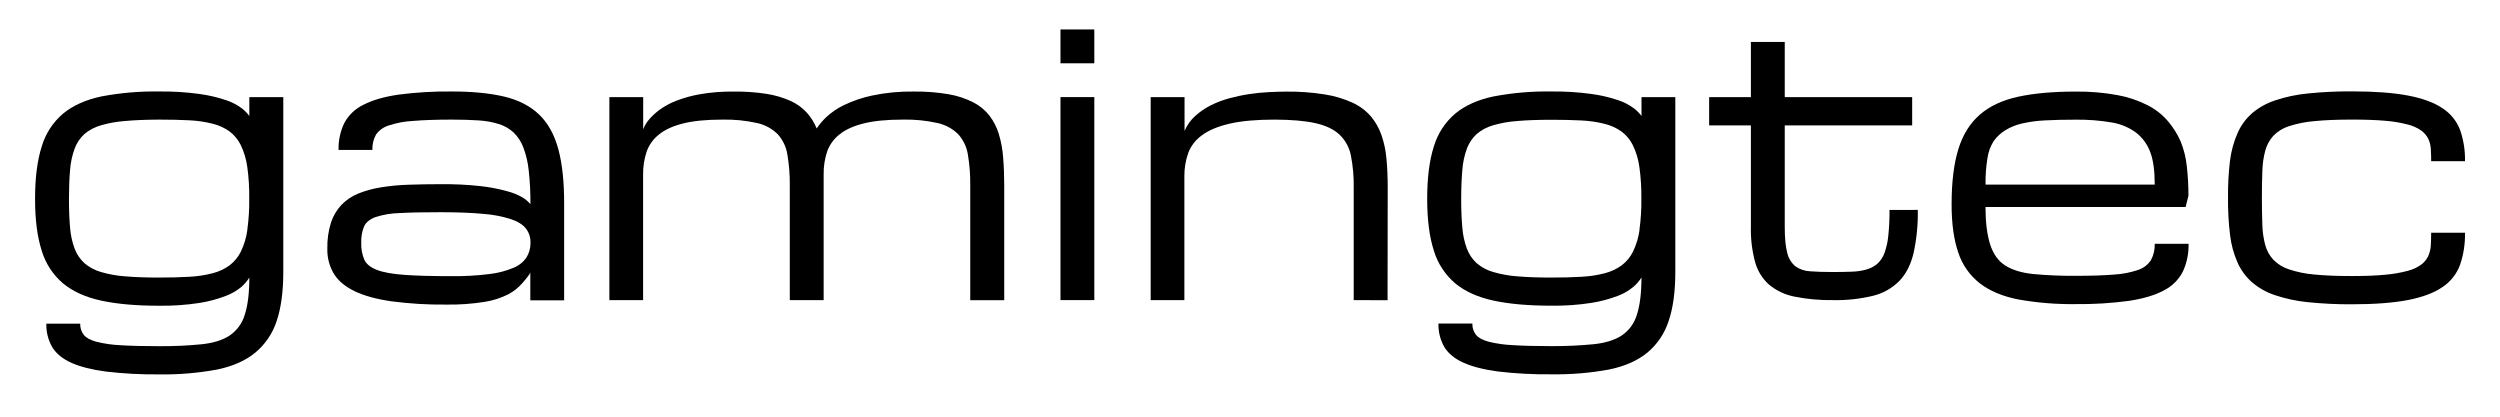 <svg width="120" height="20" viewBox="0 0 120 20" fill="none" xmlns="http://www.w3.org/2000/svg">
<path d="M11.968 4.662V5.567C11.862 5.425 11.737 5.299 11.597 5.191C11.368 5.023 11.114 4.893 10.844 4.806C10.43 4.667 10.003 4.568 9.57 4.51C8.93 4.422 8.284 4.383 7.638 4.391C6.713 4.376 5.789 4.455 4.88 4.626C4.125 4.784 3.51 5.058 3.035 5.447C2.545 5.862 2.186 6.411 2.004 7.027C1.79 7.694 1.683 8.536 1.683 9.55C1.683 10.548 1.79 11.377 2.004 12.037C2.188 12.65 2.546 13.197 3.035 13.61C3.509 13.999 4.124 14.274 4.88 14.435C5.636 14.596 6.555 14.676 7.638 14.675C8.284 14.685 8.931 14.64 9.57 14.542C10.006 14.474 10.433 14.36 10.844 14.202C11.118 14.1 11.373 13.952 11.597 13.763C11.741 13.635 11.866 13.487 11.968 13.323C11.968 14.067 11.895 14.662 11.748 15.108C11.629 15.516 11.372 15.868 11.021 16.106C10.682 16.327 10.237 16.466 9.684 16.524C9.005 16.591 8.323 16.622 7.64 16.617C6.897 16.617 6.281 16.602 5.792 16.571C5.4 16.554 5.01 16.499 4.629 16.405C4.341 16.326 4.14 16.22 4.024 16.076C3.904 15.922 3.843 15.73 3.85 15.535H2.224C2.213 15.927 2.309 16.314 2.503 16.655C2.689 16.965 2.992 17.216 3.412 17.408C3.832 17.6 4.389 17.742 5.084 17.835C5.933 17.935 6.788 17.98 7.643 17.971C8.568 17.985 9.491 17.908 10.401 17.742C11.155 17.59 11.77 17.321 12.244 16.934C12.726 16.537 13.084 16.01 13.277 15.416C13.49 14.791 13.597 14.004 13.598 13.056V4.662H11.968ZM11.875 11.027C11.827 11.387 11.723 11.738 11.567 12.067C11.439 12.329 11.253 12.558 11.021 12.735C10.776 12.913 10.499 13.042 10.205 13.116C9.84 13.21 9.466 13.267 9.09 13.285C8.666 13.311 8.184 13.323 7.643 13.323C7.011 13.323 6.466 13.304 6.006 13.264C5.608 13.237 5.214 13.166 4.832 13.052C4.543 12.969 4.277 12.825 4.049 12.629C3.842 12.439 3.683 12.203 3.585 11.94C3.464 11.617 3.39 11.278 3.364 10.934C3.328 10.542 3.31 10.081 3.31 9.551C3.31 9.021 3.328 8.555 3.364 8.151C3.39 7.802 3.464 7.457 3.585 7.129C3.683 6.864 3.842 6.626 4.049 6.435C4.278 6.243 4.544 6.101 4.832 6.019C5.213 5.907 5.606 5.836 6.003 5.808C6.461 5.766 7.006 5.744 7.638 5.741C8.178 5.741 8.661 5.752 9.084 5.774C9.46 5.791 9.834 5.845 10.199 5.936C10.492 6.007 10.77 6.133 11.016 6.307C11.248 6.482 11.434 6.71 11.561 6.971C11.717 7.301 11.821 7.654 11.87 8.016C11.939 8.515 11.97 9.018 11.963 9.521C11.971 10.025 11.94 10.528 11.871 11.027H11.875Z" fill="black"/>
<path d="M26.8 7.162C26.611 6.462 26.304 5.908 25.879 5.499C25.454 5.09 24.896 4.803 24.206 4.637C23.517 4.474 22.677 4.391 21.685 4.391C20.828 4.381 19.971 4.432 19.122 4.543C18.429 4.645 17.869 4.808 17.443 5.03C17.055 5.216 16.736 5.52 16.53 5.897C16.334 6.302 16.239 6.748 16.251 7.198H17.875C17.863 6.938 17.925 6.681 18.052 6.454C18.204 6.246 18.42 6.093 18.668 6.02C19.045 5.895 19.438 5.823 19.835 5.804C20.325 5.762 20.942 5.741 21.686 5.741C22.166 5.741 22.592 5.754 22.964 5.779C23.296 5.797 23.624 5.855 23.942 5.953C24.203 6.033 24.445 6.17 24.648 6.354C24.854 6.555 25.015 6.799 25.117 7.069C25.253 7.427 25.341 7.802 25.379 8.184C25.438 8.72 25.465 9.26 25.46 9.799C25.355 9.677 25.232 9.571 25.096 9.486C24.861 9.349 24.608 9.246 24.344 9.179C23.927 9.063 23.5 8.981 23.07 8.934C22.427 8.864 21.78 8.833 21.134 8.841C20.592 8.841 20.081 8.85 19.602 8.867C19.159 8.88 18.717 8.922 18.279 8.994C17.91 9.052 17.548 9.151 17.201 9.289C16.896 9.411 16.621 9.596 16.392 9.831C16.162 10.076 15.989 10.37 15.885 10.69C15.761 11.094 15.702 11.515 15.712 11.937C15.7 12.362 15.81 12.781 16.029 13.145C16.239 13.484 16.574 13.763 17.031 13.982C17.489 14.2 18.078 14.361 18.797 14.464C19.663 14.577 20.537 14.63 21.41 14.62C22.033 14.631 22.654 14.587 23.269 14.489C23.662 14.427 24.043 14.305 24.398 14.126C24.655 13.99 24.884 13.808 25.074 13.588C25.311 13.317 25.437 13.148 25.455 13.081V14.417H27.079V9.805C27.082 8.74 26.989 7.858 26.8 7.162ZM25.273 12.355C25.119 12.58 24.901 12.754 24.648 12.855C24.276 13.01 23.884 13.111 23.484 13.155C22.888 13.229 22.287 13.263 21.686 13.256C20.74 13.256 19.98 13.235 19.407 13.194C18.836 13.152 18.396 13.073 18.093 12.956C17.789 12.839 17.586 12.677 17.488 12.467C17.38 12.21 17.329 11.932 17.34 11.654C17.328 11.383 17.376 11.112 17.479 10.861C17.572 10.666 17.758 10.52 18.025 10.419C18.398 10.3 18.787 10.236 19.18 10.227C19.675 10.199 20.331 10.185 21.146 10.186C21.961 10.187 22.642 10.213 23.19 10.265C23.645 10.297 24.095 10.383 24.53 10.52C24.865 10.636 25.105 10.787 25.249 10.974C25.396 11.17 25.472 11.409 25.464 11.654C25.468 11.901 25.402 12.144 25.273 12.355Z" fill="black"/>
<path d="M39.535 14.405H37.91V8.907C37.916 8.409 37.878 7.912 37.795 7.421C37.739 7.057 37.577 6.717 37.331 6.443C37.059 6.174 36.716 5.987 36.342 5.906C35.791 5.783 35.227 5.728 34.663 5.741C33.901 5.741 33.275 5.803 32.784 5.927C32.294 6.051 31.907 6.228 31.626 6.46C31.352 6.675 31.147 6.964 31.034 7.292C30.921 7.639 30.865 8.002 30.869 8.367V14.406H29.25V4.661H30.873V6.205C30.879 6.189 30.904 6.132 30.949 6.036C31.014 5.912 31.096 5.797 31.191 5.693C31.334 5.536 31.492 5.393 31.664 5.267C31.904 5.093 32.166 4.951 32.442 4.844C32.815 4.699 33.202 4.591 33.596 4.523C34.127 4.431 34.665 4.389 35.204 4.395C35.736 4.388 36.268 4.424 36.794 4.505C37.191 4.566 37.578 4.68 37.945 4.843C38.239 4.975 38.504 5.164 38.722 5.401C38.925 5.627 39.087 5.886 39.201 6.166C39.331 5.973 39.481 5.794 39.65 5.633C39.901 5.396 40.188 5.199 40.5 5.05C40.935 4.84 41.393 4.684 41.866 4.585C42.525 4.447 43.197 4.383 43.87 4.394C44.43 4.387 44.99 4.431 45.542 4.525C45.953 4.595 46.351 4.726 46.722 4.915C47.023 5.069 47.287 5.287 47.496 5.553C47.697 5.819 47.849 6.118 47.945 6.437C48.055 6.803 48.124 7.18 48.151 7.562C48.186 7.976 48.203 8.427 48.203 8.911V14.409H46.572V8.907C46.579 8.409 46.541 7.912 46.459 7.421C46.402 7.057 46.241 6.717 45.994 6.443C45.722 6.174 45.379 5.987 45.005 5.906C44.454 5.783 43.889 5.727 43.325 5.741C42.563 5.741 41.936 5.803 41.446 5.927C40.955 6.051 40.569 6.228 40.287 6.46C40.016 6.673 39.812 6.96 39.699 7.285C39.586 7.632 39.53 7.995 39.535 8.359V14.405Z" fill="black"/>
<path d="M52.527 1.414H50.903V3.038H52.527V1.414Z" fill="black"/>
<path d="M52.527 4.661H50.903V14.405H52.527V4.661Z" fill="black"/>
<path d="M64.978 14.405V8.993C64.987 8.48 64.941 7.969 64.843 7.466C64.769 7.083 64.579 6.733 64.297 6.463C64.027 6.209 63.643 6.025 63.147 5.913C62.651 5.801 61.998 5.744 61.188 5.741C60.309 5.741 59.589 5.805 59.027 5.935C58.465 6.064 58.023 6.249 57.7 6.489C57.398 6.7 57.166 6.997 57.036 7.342C56.91 7.698 56.847 8.073 56.85 8.451V14.405H55.233V4.661H56.858V6.285C56.973 6.013 57.146 5.769 57.366 5.571C57.59 5.367 57.84 5.195 58.109 5.059C58.396 4.915 58.696 4.801 59.006 4.718C59.323 4.632 59.645 4.564 59.97 4.515C60.292 4.467 60.603 4.435 60.905 4.422C61.207 4.409 61.481 4.397 61.73 4.397C62.354 4.39 62.978 4.435 63.595 4.533C64.053 4.604 64.5 4.738 64.923 4.93C65.257 5.083 65.555 5.304 65.798 5.581C66.022 5.847 66.195 6.153 66.31 6.482C66.437 6.851 66.518 7.235 66.55 7.624C66.59 8.044 66.61 8.502 66.61 8.998L66.603 14.411L64.978 14.405Z" fill="black"/>
<path d="M103.248 12.481C103.106 12.702 102.893 12.868 102.643 12.951C102.268 13.081 101.876 13.157 101.48 13.179C100.993 13.22 100.377 13.24 99.632 13.239C98.95 13.245 98.267 13.216 97.588 13.153C97.035 13.095 96.59 12.959 96.252 12.744C95.913 12.529 95.671 12.188 95.524 11.722C95.377 11.257 95.304 10.662 95.304 9.937H104.91L105.045 9.395C105.047 8.918 105.02 8.44 104.965 7.966C104.923 7.56 104.823 7.163 104.669 6.785C104.518 6.442 104.318 6.121 104.077 5.834C103.805 5.512 103.471 5.248 103.096 5.056C102.637 4.822 102.147 4.657 101.641 4.565C100.978 4.444 100.305 4.388 99.632 4.396C98.55 4.396 97.631 4.478 96.875 4.642C96.119 4.805 95.505 5.093 95.031 5.504C94.557 5.916 94.213 6.47 93.999 7.166C93.784 7.862 93.677 8.744 93.677 9.81C93.677 10.739 93.784 11.511 93.999 12.127C94.189 12.709 94.549 13.221 95.031 13.599C95.505 13.965 96.119 14.223 96.875 14.373C97.785 14.535 98.708 14.61 99.632 14.597C100.488 14.607 101.343 14.555 102.191 14.441C102.881 14.336 103.438 14.17 103.863 13.941C104.253 13.746 104.572 13.432 104.773 13.045C104.968 12.626 105.063 12.167 105.052 11.704H103.428C103.437 11.974 103.375 12.242 103.248 12.481ZM95.399 7.584C95.44 7.292 95.544 7.012 95.703 6.763C95.85 6.56 96.035 6.388 96.248 6.256C96.5 6.101 96.775 5.989 97.064 5.926C97.43 5.843 97.803 5.794 98.179 5.778C98.604 5.755 99.088 5.744 99.629 5.744C100.213 5.736 100.795 5.781 101.37 5.88C101.797 5.948 102.201 6.119 102.547 6.379C102.851 6.621 103.082 6.943 103.215 7.308C103.356 7.68 103.427 8.197 103.427 8.86H95.306C95.299 8.433 95.33 8.006 95.399 7.584Z" fill="black"/>
<path d="M106.945 9.508C106.938 8.914 106.969 8.32 107.038 7.73C107.093 7.268 107.216 6.817 107.402 6.391C107.561 6.027 107.797 5.702 108.095 5.439C108.418 5.165 108.791 4.956 109.193 4.823C109.705 4.651 110.235 4.538 110.773 4.487C111.48 4.415 112.191 4.381 112.902 4.386C113.986 4.386 114.878 4.452 115.578 4.585C116.279 4.717 116.832 4.921 117.237 5.194C117.622 5.442 117.919 5.806 118.083 6.234C118.251 6.716 118.331 7.225 118.32 7.736H116.696C116.696 7.527 116.69 7.332 116.679 7.152C116.67 6.982 116.629 6.816 116.557 6.661C116.478 6.505 116.363 6.37 116.222 6.268C116.025 6.132 115.804 6.033 115.572 5.977C115.221 5.886 114.863 5.826 114.501 5.798C114.068 5.759 113.535 5.74 112.904 5.74C112.182 5.74 111.574 5.765 111.08 5.815C110.664 5.849 110.253 5.932 109.856 6.061C109.574 6.152 109.319 6.312 109.113 6.526C108.933 6.728 108.802 6.97 108.732 7.232C108.647 7.553 108.6 7.883 108.593 8.215C108.578 8.592 108.571 9.025 108.571 9.516C108.571 9.995 108.579 10.421 108.593 10.792C108.6 11.119 108.647 11.445 108.732 11.762C108.802 12.021 108.933 12.26 109.113 12.459C109.32 12.672 109.575 12.832 109.856 12.924C110.253 13.057 110.664 13.142 111.08 13.176C111.576 13.226 112.184 13.251 112.904 13.25C113.537 13.25 114.07 13.229 114.501 13.186C114.863 13.156 115.221 13.093 115.572 13C115.805 12.942 116.026 12.84 116.222 12.7C116.365 12.592 116.48 12.451 116.557 12.289C116.628 12.128 116.67 11.954 116.679 11.777C116.69 11.592 116.696 11.39 116.696 11.172H118.32C118.331 11.695 118.251 12.216 118.083 12.711C117.922 13.149 117.626 13.524 117.237 13.781C116.83 14.06 116.278 14.267 115.578 14.402C114.879 14.537 113.987 14.605 112.902 14.606C112.191 14.611 111.48 14.576 110.773 14.504C110.235 14.452 109.705 14.338 109.193 14.166C108.791 14.033 108.418 13.823 108.095 13.548C107.799 13.286 107.563 12.963 107.402 12.602C107.216 12.18 107.095 11.732 107.042 11.275C106.971 10.689 106.939 10.099 106.945 9.508Z" fill="black"/>
<path d="M78.792 4.662V5.567C78.685 5.425 78.558 5.298 78.416 5.191C78.188 5.023 77.933 4.893 77.663 4.806C77.249 4.667 76.823 4.568 76.39 4.51C75.751 4.423 75.106 4.383 74.461 4.391C73.536 4.376 72.612 4.455 71.703 4.626C70.946 4.784 70.332 5.058 69.858 5.447C69.368 5.862 69.009 6.411 68.826 7.027C68.612 7.692 68.505 8.532 68.505 9.547C68.505 10.545 68.612 11.374 68.826 12.034C69.01 12.647 69.369 13.194 69.858 13.607C70.332 13.996 70.947 14.271 71.703 14.432C72.459 14.593 73.377 14.673 74.46 14.673C75.105 14.682 75.75 14.637 76.388 14.538C76.824 14.47 77.25 14.357 77.661 14.199C77.936 14.097 78.191 13.948 78.414 13.759C78.56 13.632 78.687 13.484 78.79 13.32C78.79 14.063 78.717 14.658 78.571 15.105C78.452 15.512 78.195 15.865 77.844 16.103C77.505 16.323 77.06 16.462 76.507 16.521C75.827 16.587 75.145 16.618 74.462 16.614C73.719 16.614 73.103 16.598 72.614 16.567C72.222 16.55 71.833 16.495 71.452 16.402C71.165 16.323 70.964 16.213 70.848 16.073C70.728 15.919 70.666 15.727 70.674 15.531H69.046C69.035 15.923 69.132 16.311 69.325 16.652C69.511 16.961 69.814 17.212 70.235 17.404C70.655 17.596 71.213 17.739 71.907 17.832C72.756 17.931 73.611 17.976 74.466 17.967C75.391 17.981 76.314 17.905 77.224 17.739C77.979 17.586 78.594 17.317 79.068 16.93C79.547 16.532 79.902 16.005 80.093 15.412C80.307 14.787 80.415 14.001 80.415 13.052V4.662H78.792ZM78.699 11.027C78.651 11.387 78.546 11.739 78.39 12.067C78.263 12.329 78.076 12.558 77.844 12.735C77.599 12.912 77.322 13.041 77.029 13.116C76.664 13.21 76.29 13.267 75.914 13.285C75.491 13.311 75.008 13.323 74.467 13.323C73.836 13.323 73.291 13.304 72.831 13.264C72.434 13.237 72.041 13.165 71.659 13.052C71.371 12.97 71.104 12.825 70.877 12.629C70.67 12.439 70.511 12.203 70.412 11.94C70.292 11.617 70.219 11.278 70.193 10.934C70.156 10.542 70.137 10.081 70.137 9.551C70.137 9.021 70.156 8.555 70.193 8.151C70.218 7.802 70.292 7.458 70.412 7.129C70.511 6.864 70.67 6.627 70.877 6.435C71.103 6.244 71.367 6.102 71.652 6.019C72.033 5.907 72.426 5.836 72.823 5.809C73.282 5.769 73.828 5.75 74.46 5.749C75.002 5.749 75.484 5.76 75.906 5.782C76.282 5.799 76.656 5.853 77.021 5.944C77.314 6.016 77.591 6.142 77.837 6.316C78.069 6.49 78.256 6.718 78.382 6.979C78.539 7.31 78.644 7.662 78.692 8.025C78.76 8.523 78.791 9.026 78.785 9.53C78.792 10.03 78.761 10.531 78.694 11.027H78.699Z" fill="black"/>
<path d="M92.054 10.075C92.068 10.773 91.999 11.47 91.85 12.152C91.716 12.709 91.489 13.153 91.169 13.484C90.825 13.833 90.39 14.08 89.914 14.196C89.285 14.349 88.638 14.419 87.991 14.405C87.367 14.416 86.744 14.36 86.132 14.237C85.685 14.15 85.266 13.953 84.914 13.663C84.592 13.374 84.361 12.999 84.246 12.582C84.098 12.032 84.029 11.463 84.043 10.894V6.019H82.039V4.661H84.043V2.014H85.668V4.661H91.784V6.019H85.668V10.897C85.668 11.436 85.709 11.854 85.79 12.145C85.847 12.397 85.986 12.622 86.184 12.787C86.395 12.932 86.643 13.014 86.899 13.023C87.195 13.046 87.557 13.057 87.986 13.057C88.324 13.057 88.627 13.051 88.896 13.04C89.133 13.034 89.369 12.998 89.597 12.934C89.785 12.881 89.96 12.789 90.109 12.664C90.263 12.523 90.38 12.348 90.452 12.152C90.55 11.882 90.612 11.601 90.638 11.316C90.681 10.904 90.701 10.491 90.697 10.077L92.054 10.075Z" fill="black"/>
</svg>

